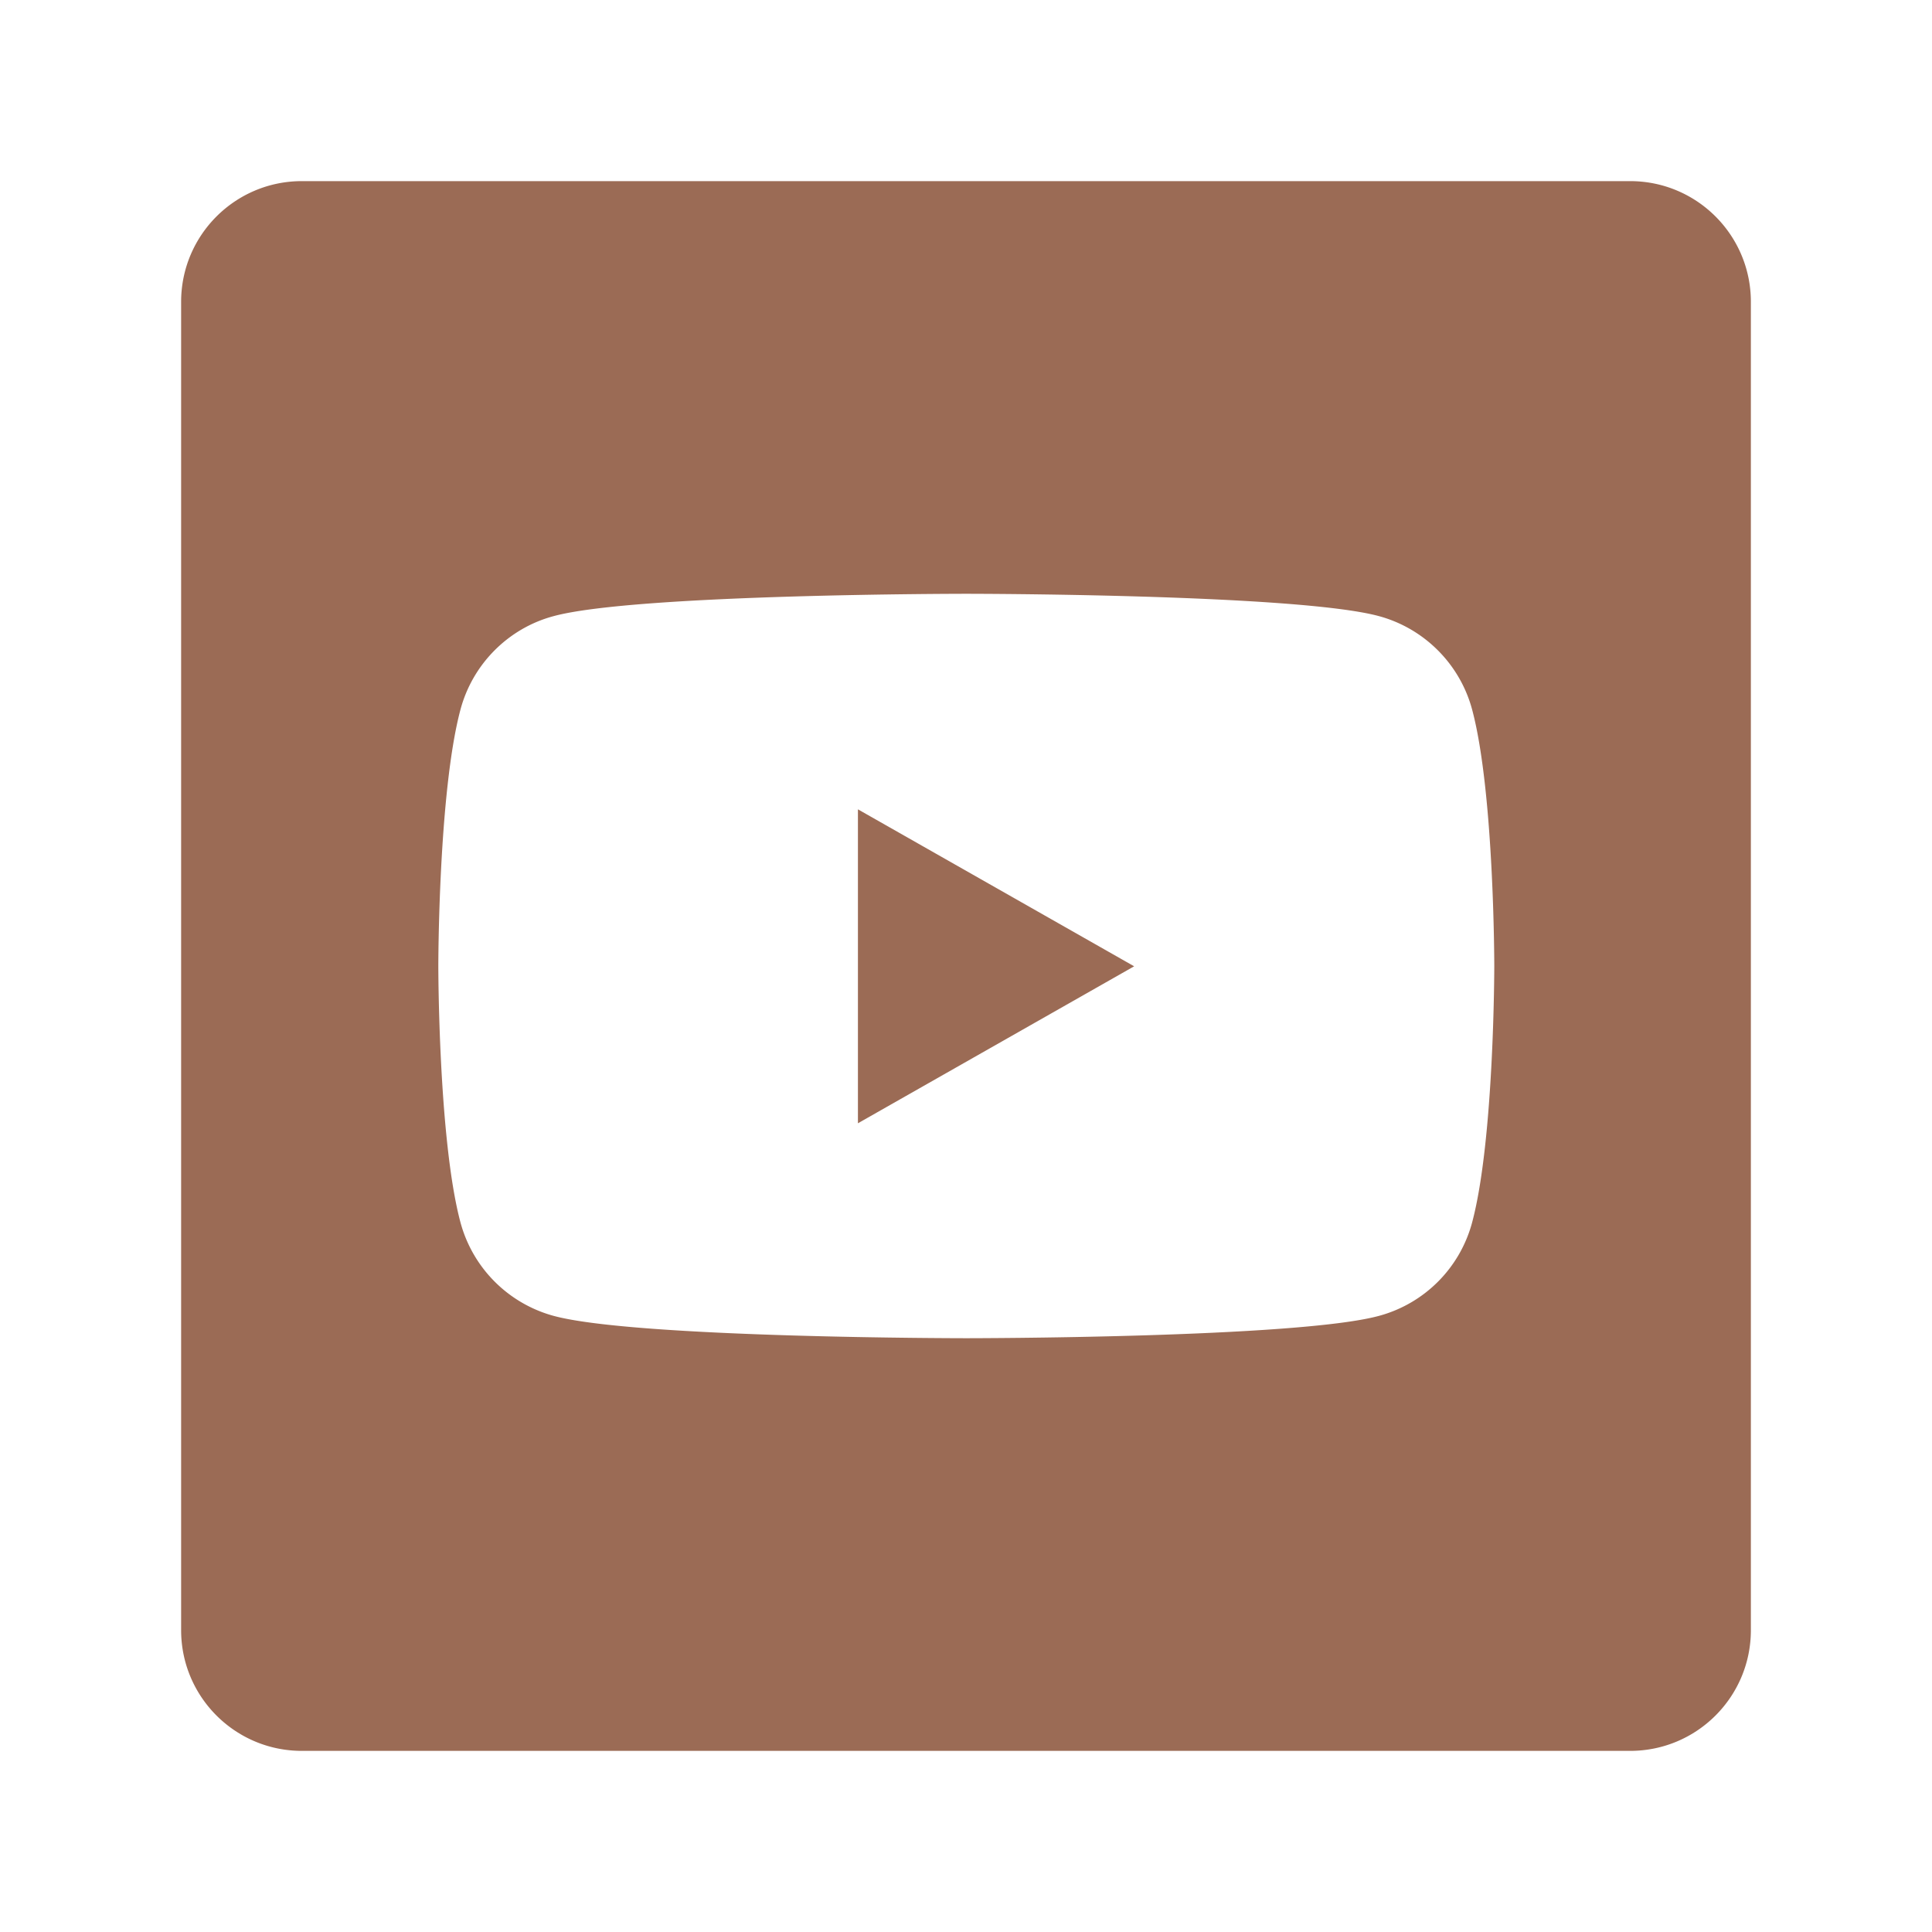 <svg xmlns="http://www.w3.org/2000/svg" viewBox="0 0 64 64"><path style="fill:none" d="M0 0h64v64H0z"/><path d="M54 6H10c-2.21 0-4 1.79-4 4v44c0 2.21 1.79 4 4 4h44c2.21 0 4-1.79 4-4V10c0-2.21-1.79-4-4-4Zm-5.23 34.48a4.376 4.376 0 0 1-3.09 3.11c-2.73.74-13.67.74-13.67.74s-10.94 0-13.67-.74a4.393 4.393 0 0 1-3.09-3.11c-.73-2.75-.73-8.48-.73-8.48s0-5.73.73-8.48c.4-1.52 1.59-2.71 3.09-3.11 2.73-.74 13.67-.74 13.67-.74s10.94 0 13.67.74c1.51.41 2.69 1.6 3.09 3.11.73 2.75.73 8.48.73 8.48s0 5.73-.73 8.48Zm-20.35-3.27 9.15-5.2-9.15-5.2v10.41Z" style="fill:#9b6b55"/></svg>